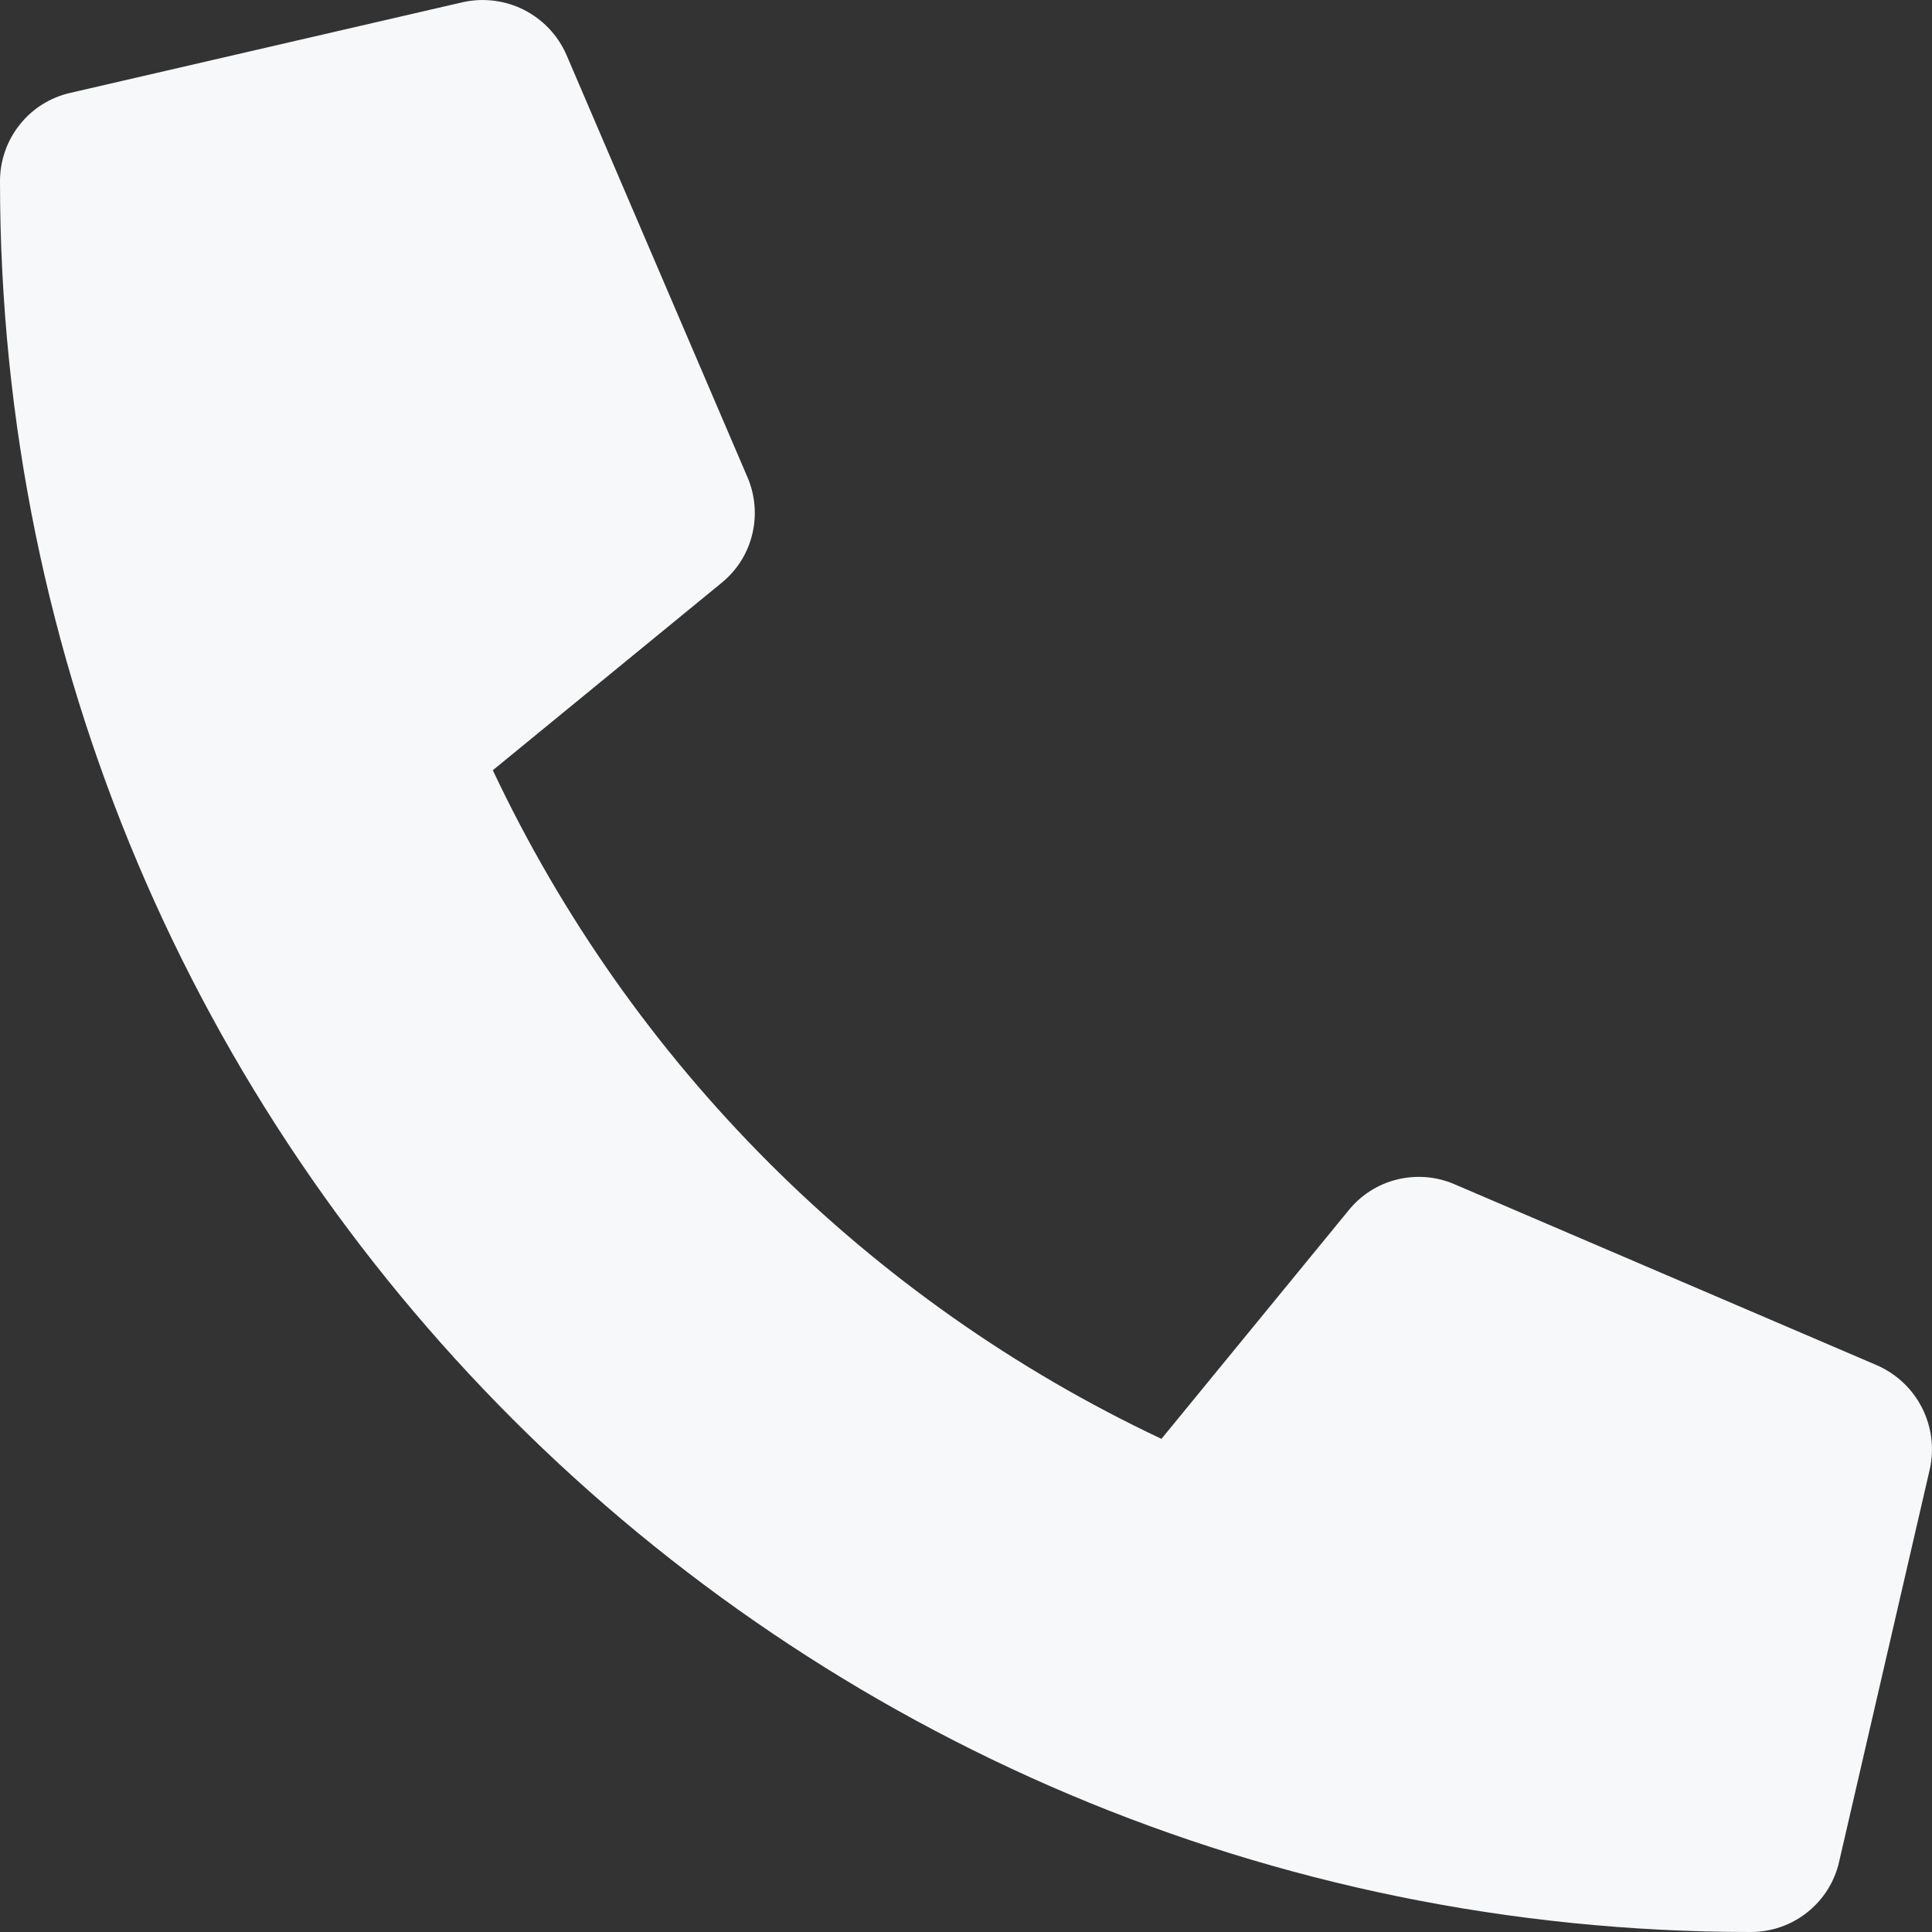 <svg width="12" height="12" viewBox="0 0 12 12" fill="none" xmlns="http://www.w3.org/2000/svg">
<rect x="0" y="0" width="12" height="12" fill="#333333" stroke="none"/>
<g clip-path="url(#clip0_44_56)">
<path d="M11.658 8.48L9.033 7.355C8.921 7.307 8.796 7.297 8.678 7.326C8.559 7.355 8.454 7.422 8.377 7.517L7.214 8.937C5.39 8.077 3.921 6.608 3.061 4.784L4.481 3.621C4.576 3.544 4.643 3.439 4.672 3.32C4.701 3.202 4.691 3.077 4.643 2.965L3.518 0.34C3.465 0.219 3.372 0.121 3.254 0.061C3.137 0.002 3.002 -0.015 2.873 0.014L0.436 0.577C0.312 0.605 0.201 0.675 0.122 0.775C0.043 0.874 -8.14734e-05 0.998 1.15719e-07 1.125C1.15719e-07 7.137 4.873 12 10.875 12C11.002 12 11.126 11.957 11.225 11.878C11.325 11.799 11.395 11.688 11.423 11.564L11.986 9.127C12.015 8.998 11.998 8.862 11.938 8.744C11.878 8.626 11.779 8.533 11.658 8.48Z" fill="#F7F8F9"/>
</g>
<defs>
<clipPath id="clip0_44_56">
<rect width="12" height="12" fill="white"/>
</clipPath>
</defs>
</svg>
